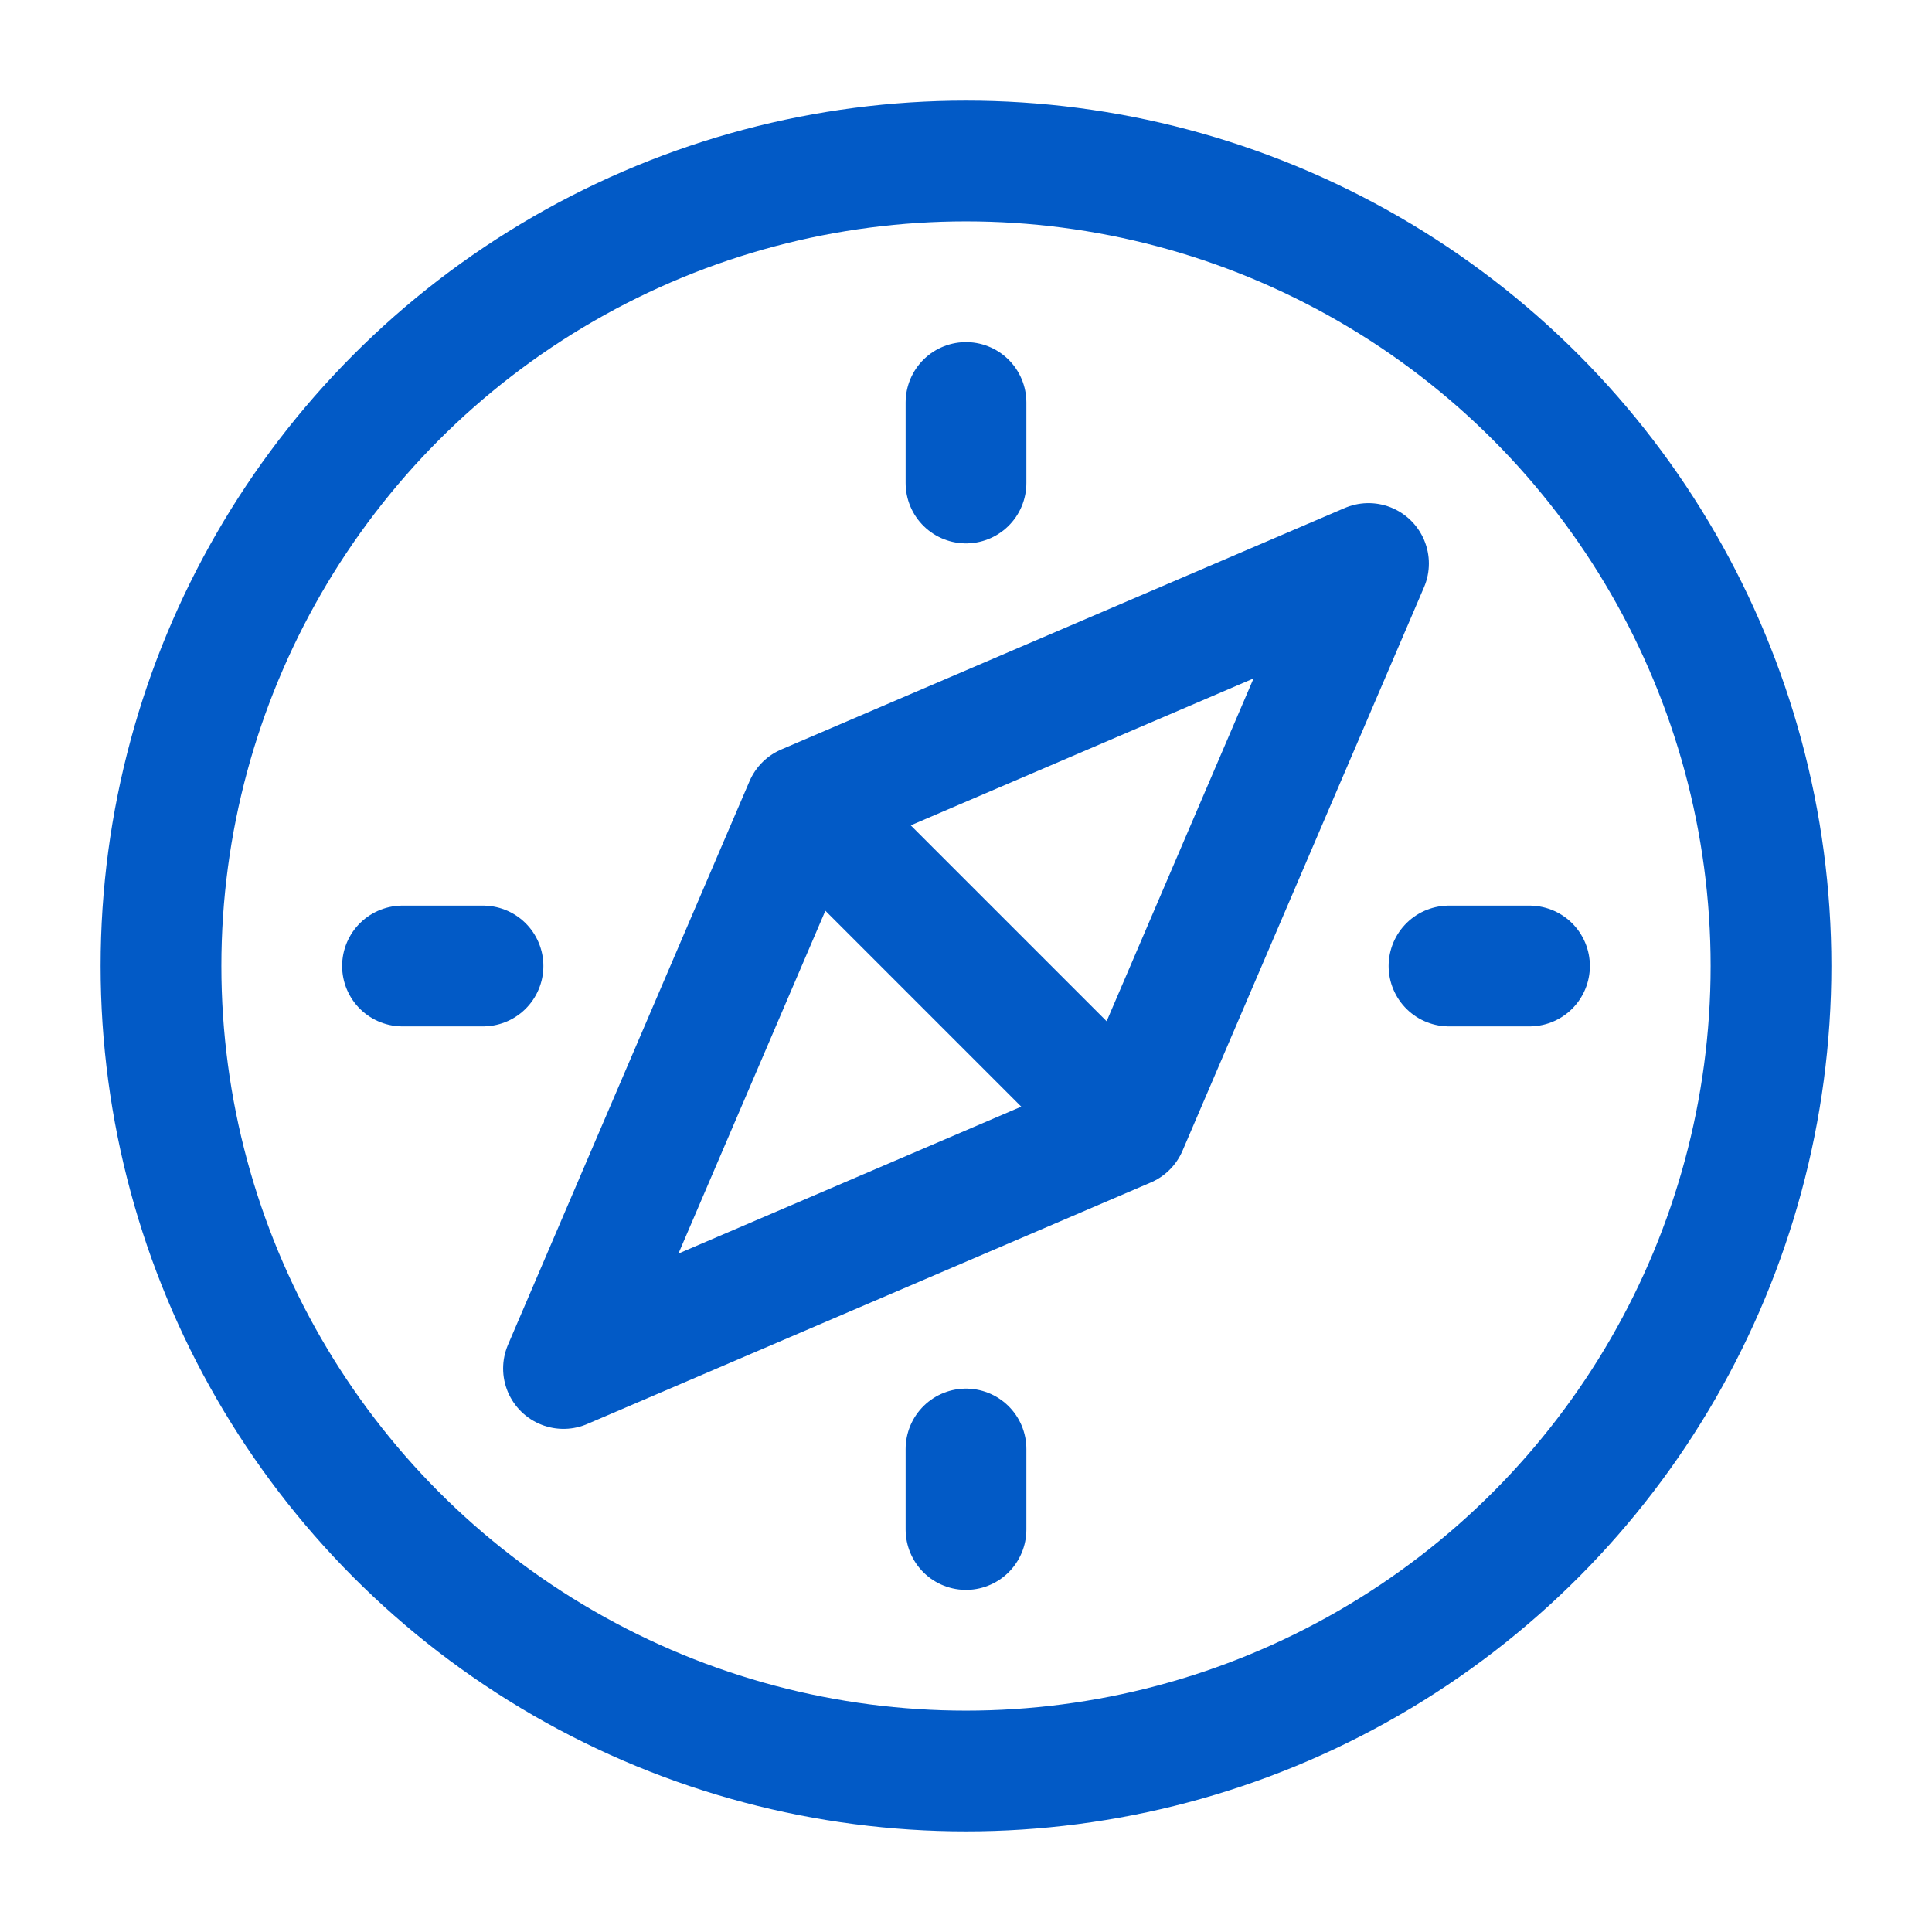 <svg width="48" height="48" viewBox="0 0 48 48" fill="none" xmlns="http://www.w3.org/2000/svg">
<circle cx="24" cy="24" r="20" stroke="#025AC6" stroke-width="3"/>
<path d="M20 20L14 34L28 28L34 14L20 20Z" stroke="#025AC6" stroke-width="3" stroke-linejoin="round"/>
<path d="M20 20L28 28" stroke="#025AC6" stroke-width="3" stroke-linejoin="round"/>
<path d="M24 10V12" stroke="#025AC6" stroke-width="3" stroke-linecap="round" stroke-linejoin="round"/>
<path d="M24 36V38" stroke="#025AC6" stroke-width="3" stroke-linecap="round" stroke-linejoin="round"/>
<path d="M38 24L36 24" stroke="#025AC6" stroke-width="3" stroke-linecap="round" stroke-linejoin="round"/>
<path d="M12 24L10 24" stroke="#025AC6" stroke-width="3" stroke-linecap="round" stroke-linejoin="round"/>
</svg>
